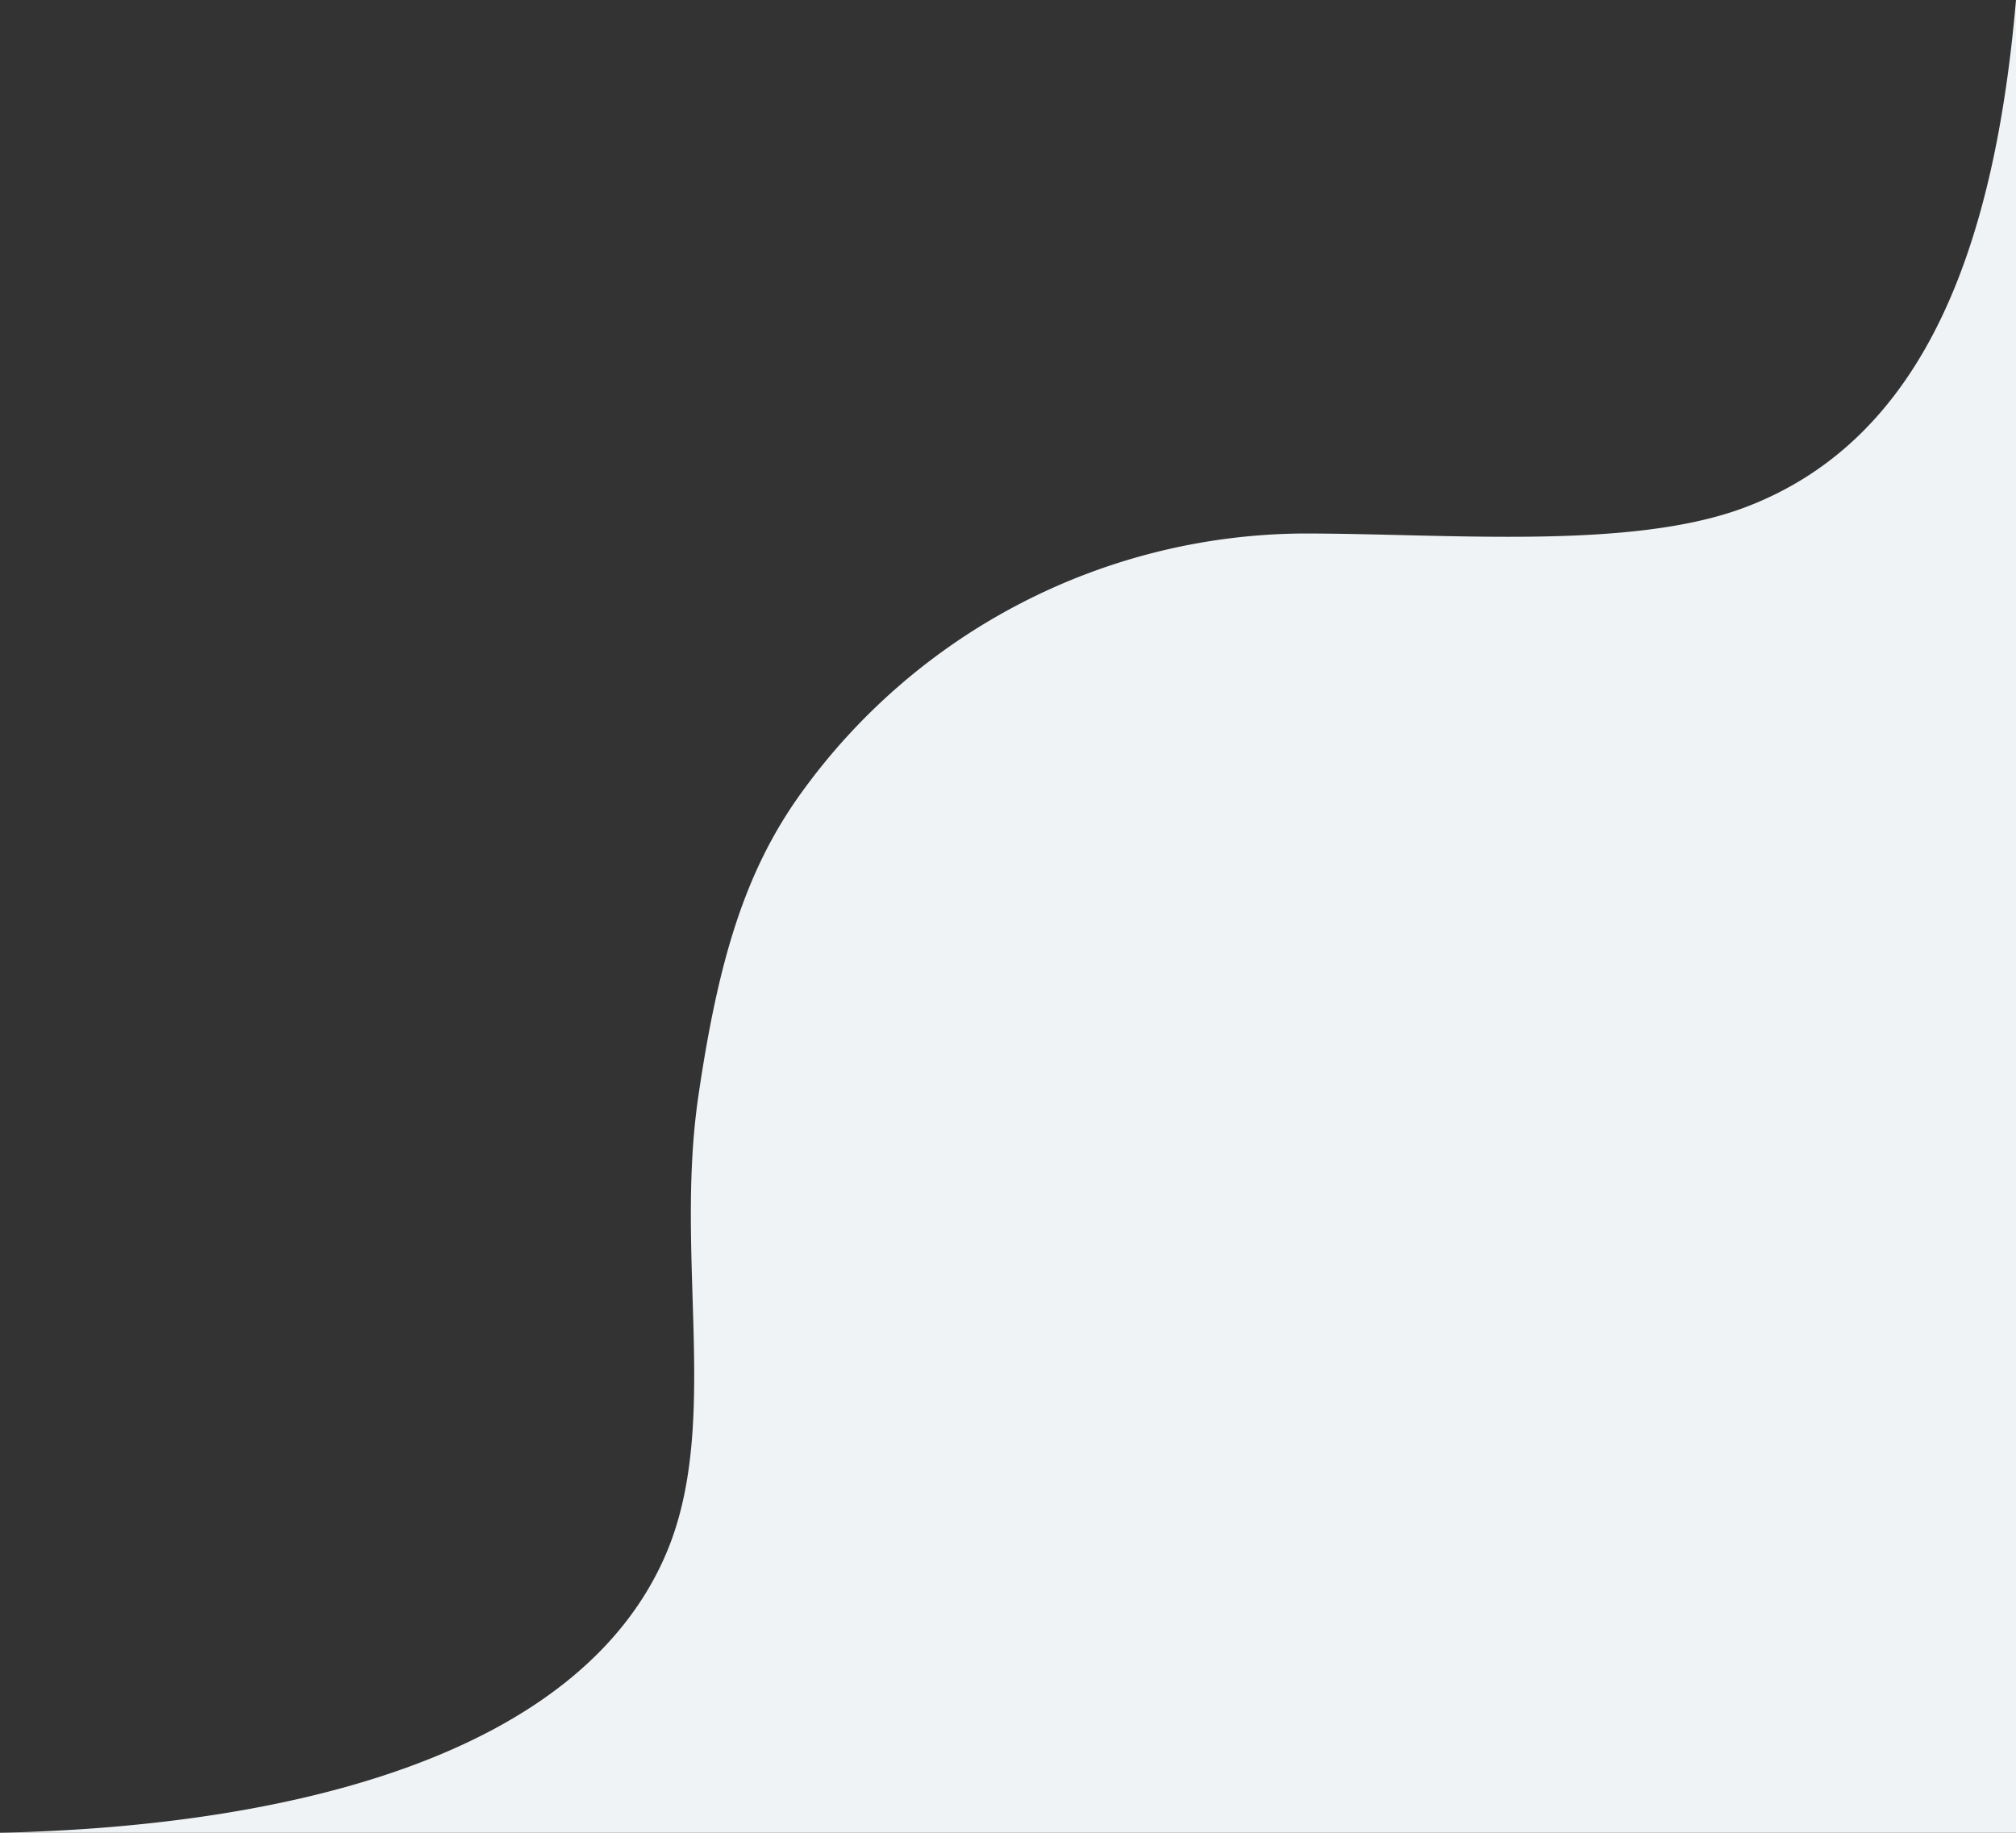 <svg xmlns="http://www.w3.org/2000/svg" width="110" height="100" viewBox="0 0 110 100">
  <rect x="0" y="0" width="110" height="100" fill="#333333" stroke="none"/>
  <defs>
    <style>
      .cls-1 {
        fill: #f0f3f5;
        fill-rule: evenodd;
      }
    </style>
  </defs>
  <path id="_1" data-name="1" class="cls-1" d="M110,100H-0.01c15.844-.351,31.594-4.211,36.326-15.159,3.028-7.006.477-16.068,1.786-25.013,1.074-7.333,2.511-12.253,5.6-16.541a34.016,34.016,0,0,1,27.4-14.178c7.982,0,17.923.93,24.151-1.441C105.2,23.882,108.865,13.1,110,0V100Z"/>
</svg>
